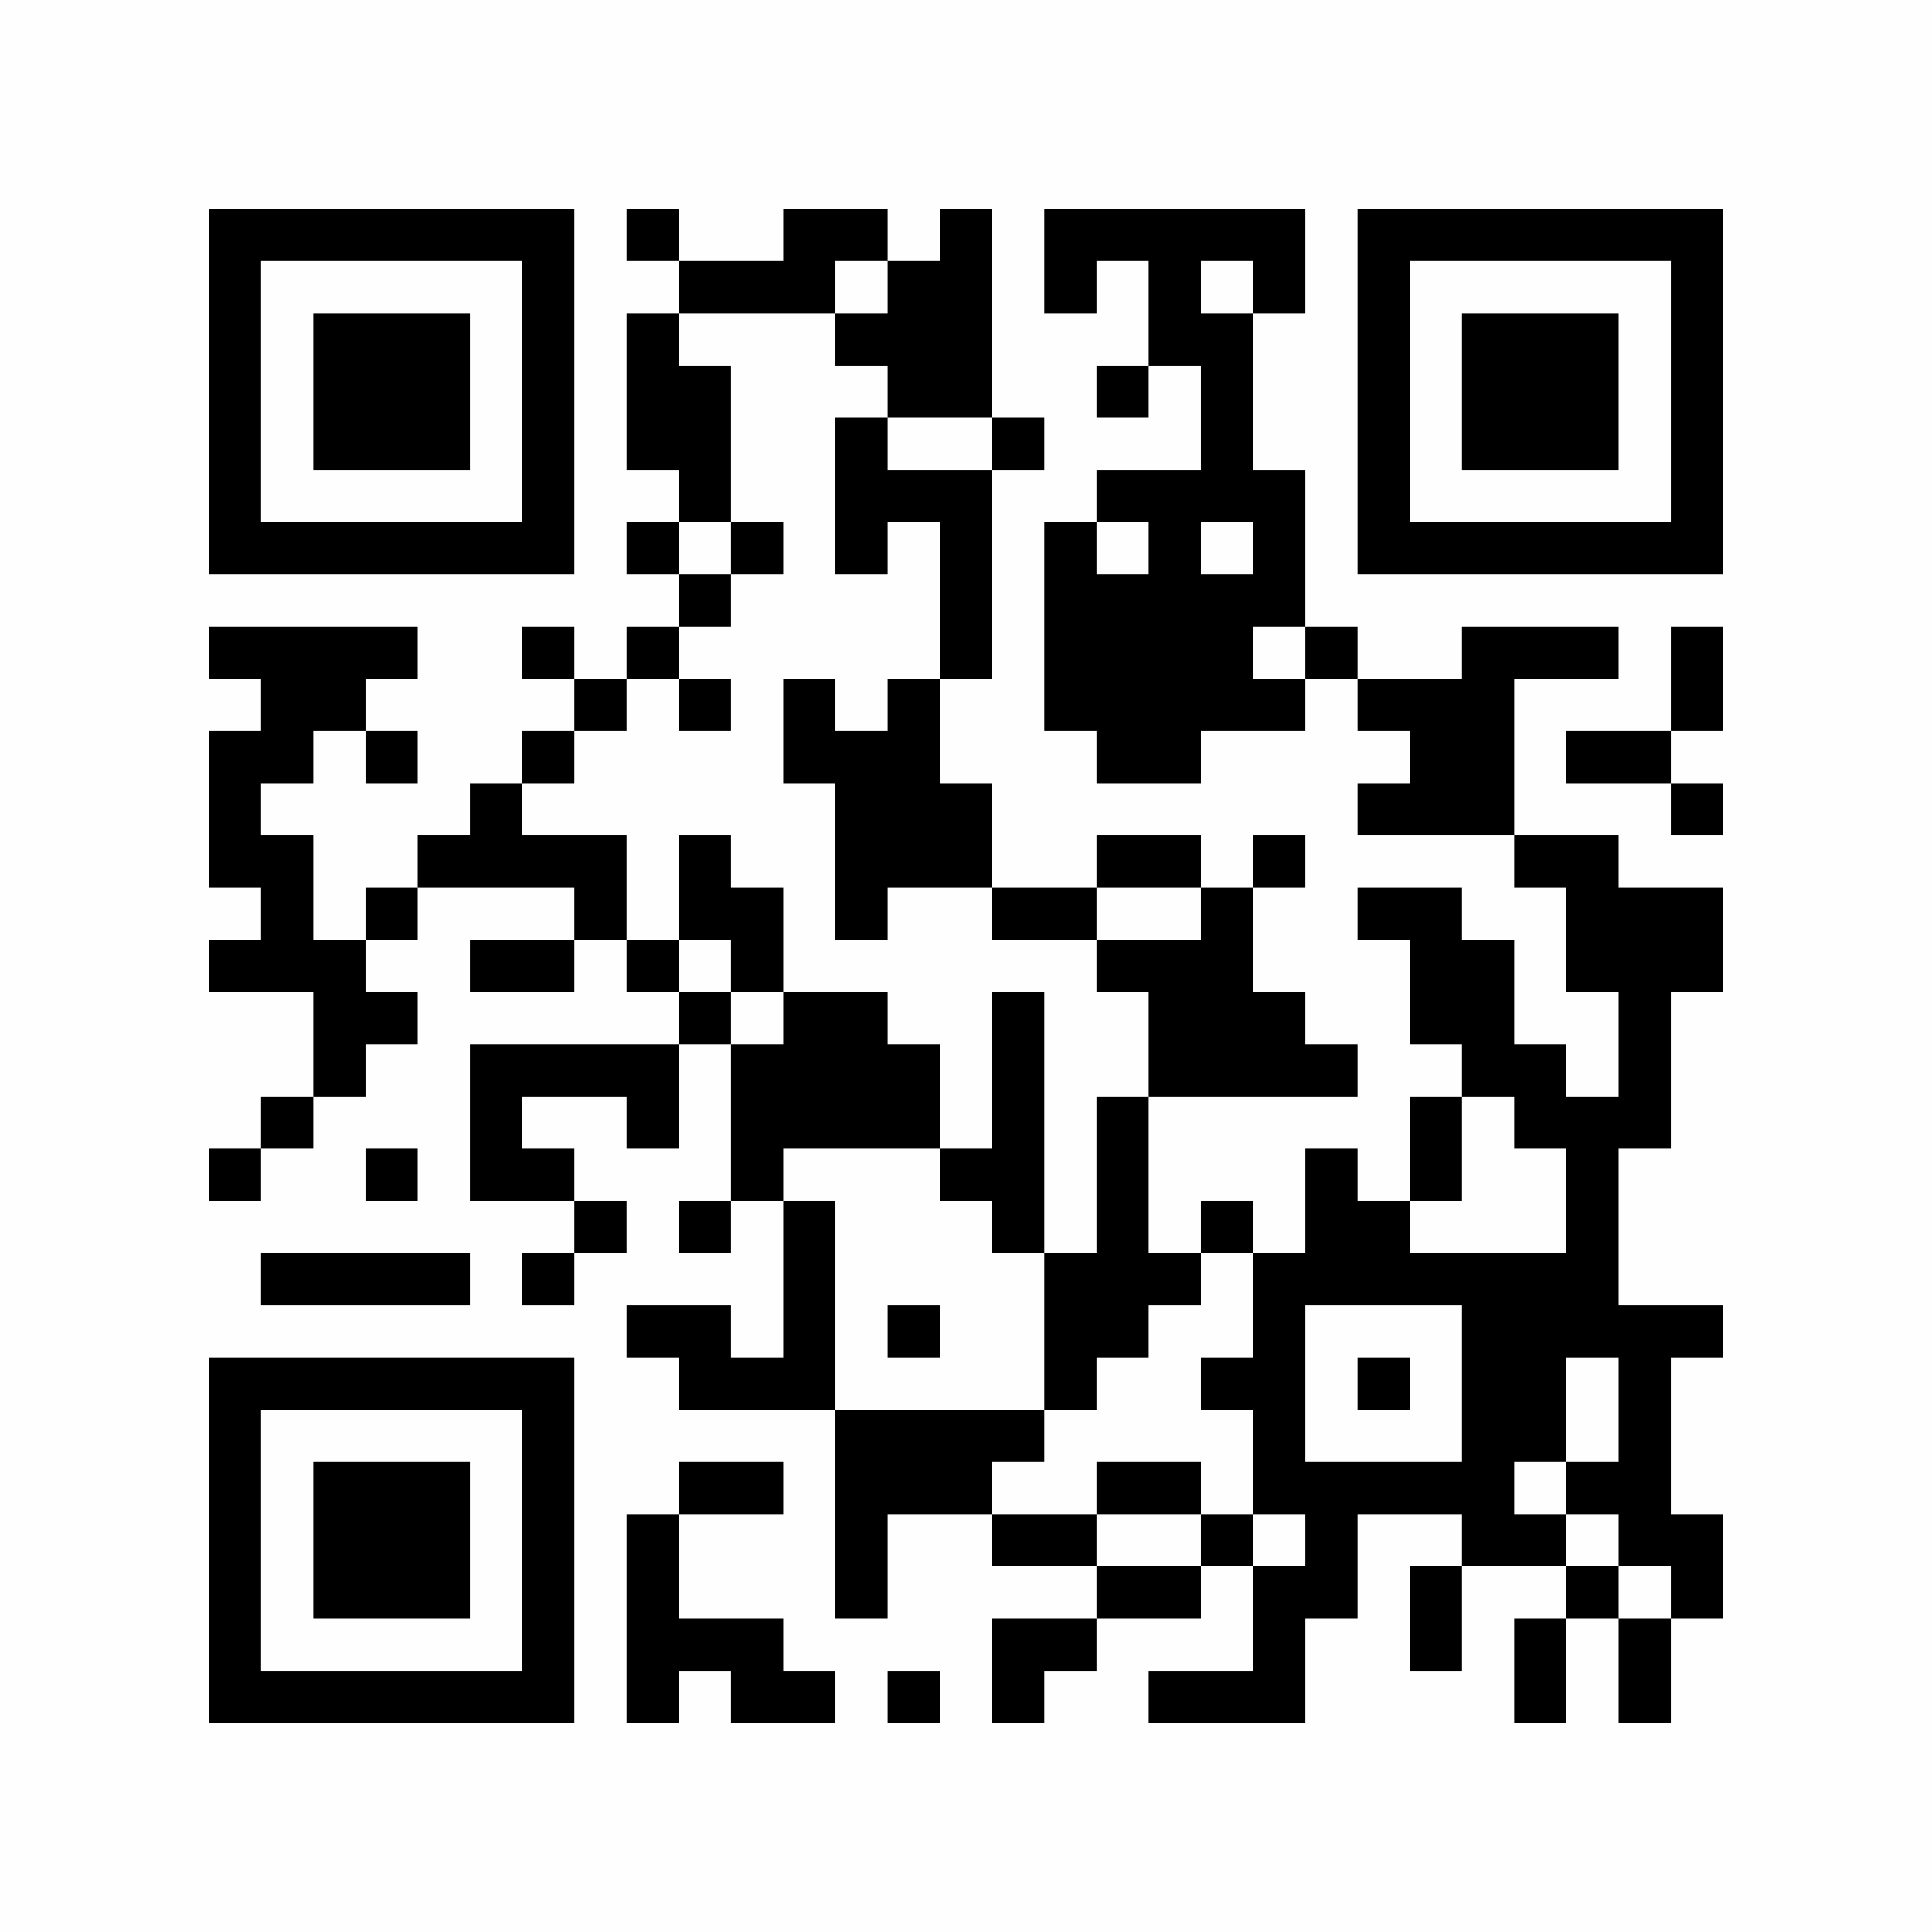 <?xml version="1.0" encoding="UTF-8"?>
<svg xmlns="http://www.w3.org/2000/svg" version="1.1" width="350" height="350" viewBox="0 0 350 350"><rect x="0" y="0" width="350" height="350" fill="#fefefe"/><g transform="scale(9.459)"><g transform="translate(4.000,4.000)"><path fill-rule="evenodd" d="M8 0L8 1L9 1L9 2L8 2L8 5L9 5L9 6L8 6L8 7L9 7L9 8L8 8L8 9L7 9L7 8L6 8L6 9L7 9L7 10L6 10L6 11L5 11L5 12L4 12L4 13L3 13L3 14L2 14L2 12L1 12L1 11L2 11L2 10L3 10L3 11L4 11L4 10L3 10L3 9L4 9L4 8L0 8L0 9L1 9L1 10L0 10L0 13L1 13L1 14L0 14L0 15L2 15L2 17L1 17L1 18L0 18L0 19L1 19L1 18L2 18L2 17L3 17L3 16L4 16L4 15L3 15L3 14L4 14L4 13L7 13L7 14L5 14L5 15L7 15L7 14L8 14L8 15L9 15L9 16L5 16L5 19L7 19L7 20L6 20L6 21L7 21L7 20L8 20L8 19L7 19L7 18L6 18L6 17L8 17L8 18L9 18L9 16L10 16L10 19L9 19L9 20L10 20L10 19L11 19L11 22L10 22L10 21L8 21L8 22L9 22L9 23L12 23L12 27L13 27L13 25L15 25L15 26L17 26L17 27L15 27L15 29L16 29L16 28L17 28L17 27L19 27L19 26L20 26L20 28L18 28L18 29L21 29L21 27L22 27L22 25L24 25L24 26L23 26L23 28L24 28L24 26L26 26L26 27L25 27L25 29L26 29L26 27L27 27L27 29L28 29L28 27L29 27L29 25L28 25L28 22L29 22L29 21L27 21L27 18L28 18L28 15L29 15L29 13L27 13L27 12L25 12L25 9L27 9L27 8L24 8L24 9L22 9L22 8L21 8L21 5L20 5L20 2L21 2L21 0L16 0L16 2L17 2L17 1L18 1L18 3L17 3L17 4L18 4L18 3L19 3L19 5L17 5L17 6L16 6L16 10L17 10L17 11L19 11L19 10L21 10L21 9L22 9L22 10L23 10L23 11L22 11L22 12L25 12L25 13L26 13L26 15L27 15L27 17L26 17L26 16L25 16L25 14L24 14L24 13L22 13L22 14L23 14L23 16L24 16L24 17L23 17L23 19L22 19L22 18L21 18L21 20L20 20L20 19L19 19L19 20L18 20L18 17L22 17L22 16L21 16L21 15L20 15L20 13L21 13L21 12L20 12L20 13L19 13L19 12L17 12L17 13L15 13L15 11L14 11L14 9L15 9L15 5L16 5L16 4L15 4L15 0L14 0L14 1L13 1L13 0L11 0L11 1L9 1L9 0ZM12 1L12 2L9 2L9 3L10 3L10 6L9 6L9 7L10 7L10 8L9 8L9 9L8 9L8 10L7 10L7 11L6 11L6 12L8 12L8 14L9 14L9 15L10 15L10 16L11 16L11 15L13 15L13 16L14 16L14 18L11 18L11 19L12 19L12 23L16 23L16 24L15 24L15 25L17 25L17 26L19 26L19 25L20 25L20 26L21 26L21 25L20 25L20 23L19 23L19 22L20 22L20 20L19 20L19 21L18 21L18 22L17 22L17 23L16 23L16 20L17 20L17 17L18 17L18 15L17 15L17 14L19 14L19 13L17 13L17 14L15 14L15 13L13 13L13 14L12 14L12 11L11 11L11 9L12 9L12 10L13 10L13 9L14 9L14 6L13 6L13 7L12 7L12 4L13 4L13 5L15 5L15 4L13 4L13 3L12 3L12 2L13 2L13 1ZM19 1L19 2L20 2L20 1ZM10 6L10 7L11 7L11 6ZM17 6L17 7L18 7L18 6ZM19 6L19 7L20 7L20 6ZM20 8L20 9L21 9L21 8ZM28 8L28 10L26 10L26 11L28 11L28 12L29 12L29 11L28 11L28 10L29 10L29 8ZM9 9L9 10L10 10L10 9ZM9 12L9 14L10 14L10 15L11 15L11 13L10 13L10 12ZM15 15L15 18L14 18L14 19L15 19L15 20L16 20L16 15ZM24 17L24 19L23 19L23 20L26 20L26 18L25 18L25 17ZM3 18L3 19L4 19L4 18ZM1 20L1 21L5 21L5 20ZM13 21L13 22L14 22L14 21ZM21 21L21 24L24 24L24 21ZM22 22L22 23L23 23L23 22ZM26 22L26 24L25 24L25 25L26 25L26 26L27 26L27 27L28 27L28 26L27 26L27 25L26 25L26 24L27 24L27 22ZM9 24L9 25L8 25L8 29L9 29L9 28L10 28L10 29L12 29L12 28L11 28L11 27L9 27L9 25L11 25L11 24ZM17 24L17 25L19 25L19 24ZM13 28L13 29L14 29L14 28ZM0 0L0 7L7 7L7 0ZM1 1L1 6L6 6L6 1ZM2 2L2 5L5 5L5 2ZM29 0L22 0L22 7L29 7ZM28 1L23 1L23 6L28 6ZM27 2L24 2L24 5L27 5ZM0 29L7 29L7 22L0 22ZM1 28L6 28L6 23L1 23ZM2 27L5 27L5 24L2 24Z" fill="#000000"/></g></g></svg>
